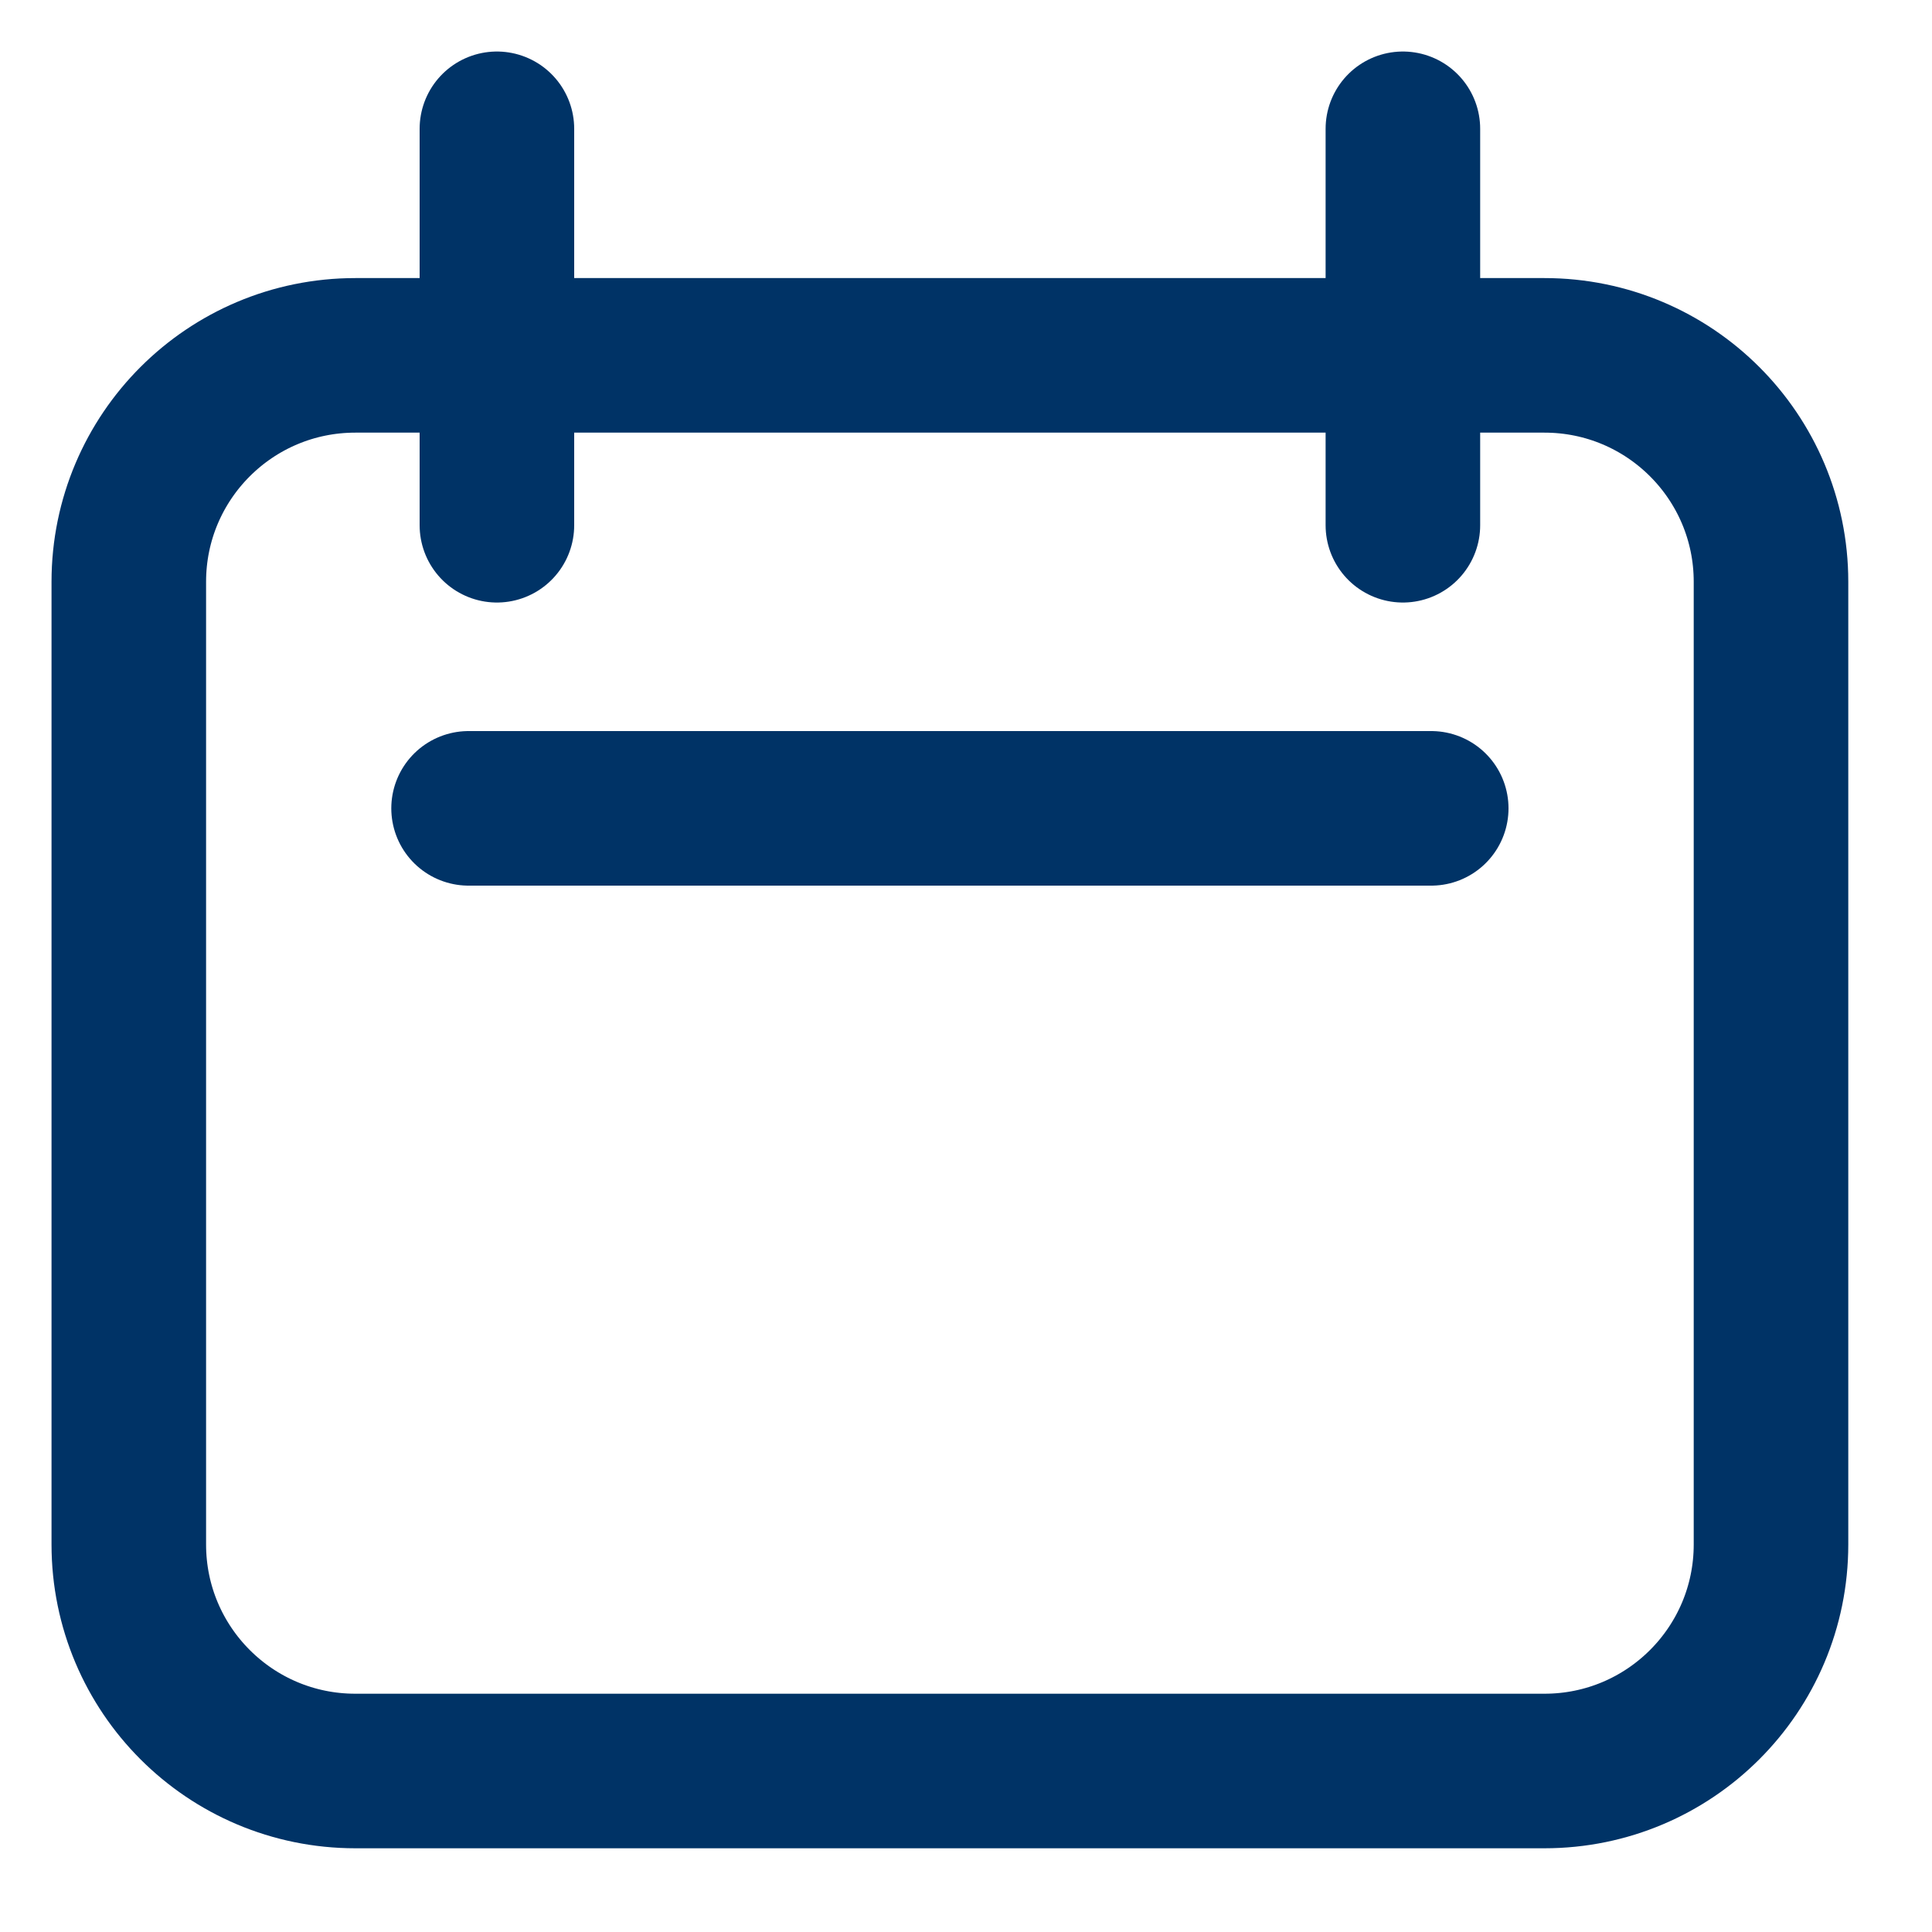 <svg width="15" height="15" viewBox="0 0 15 15" fill="none" xmlns="http://www.w3.org/2000/svg"><path d="M3.858 1V4.078M10.892 1V4.078M3.638 6.276H11.112M1 4.517C1 3.546 1.787 2.759 2.759 2.759H11.991C12.963 2.759 13.75 3.546 13.75 4.517V11.991C13.75 12.963 12.963 13.75 11.991 13.75H2.759C1.787 13.75 1 12.963 1 11.991V4.517Z" stroke="#003366" stroke-width="1.2" stroke-linecap="round" stroke-linejoin="round"/></svg>